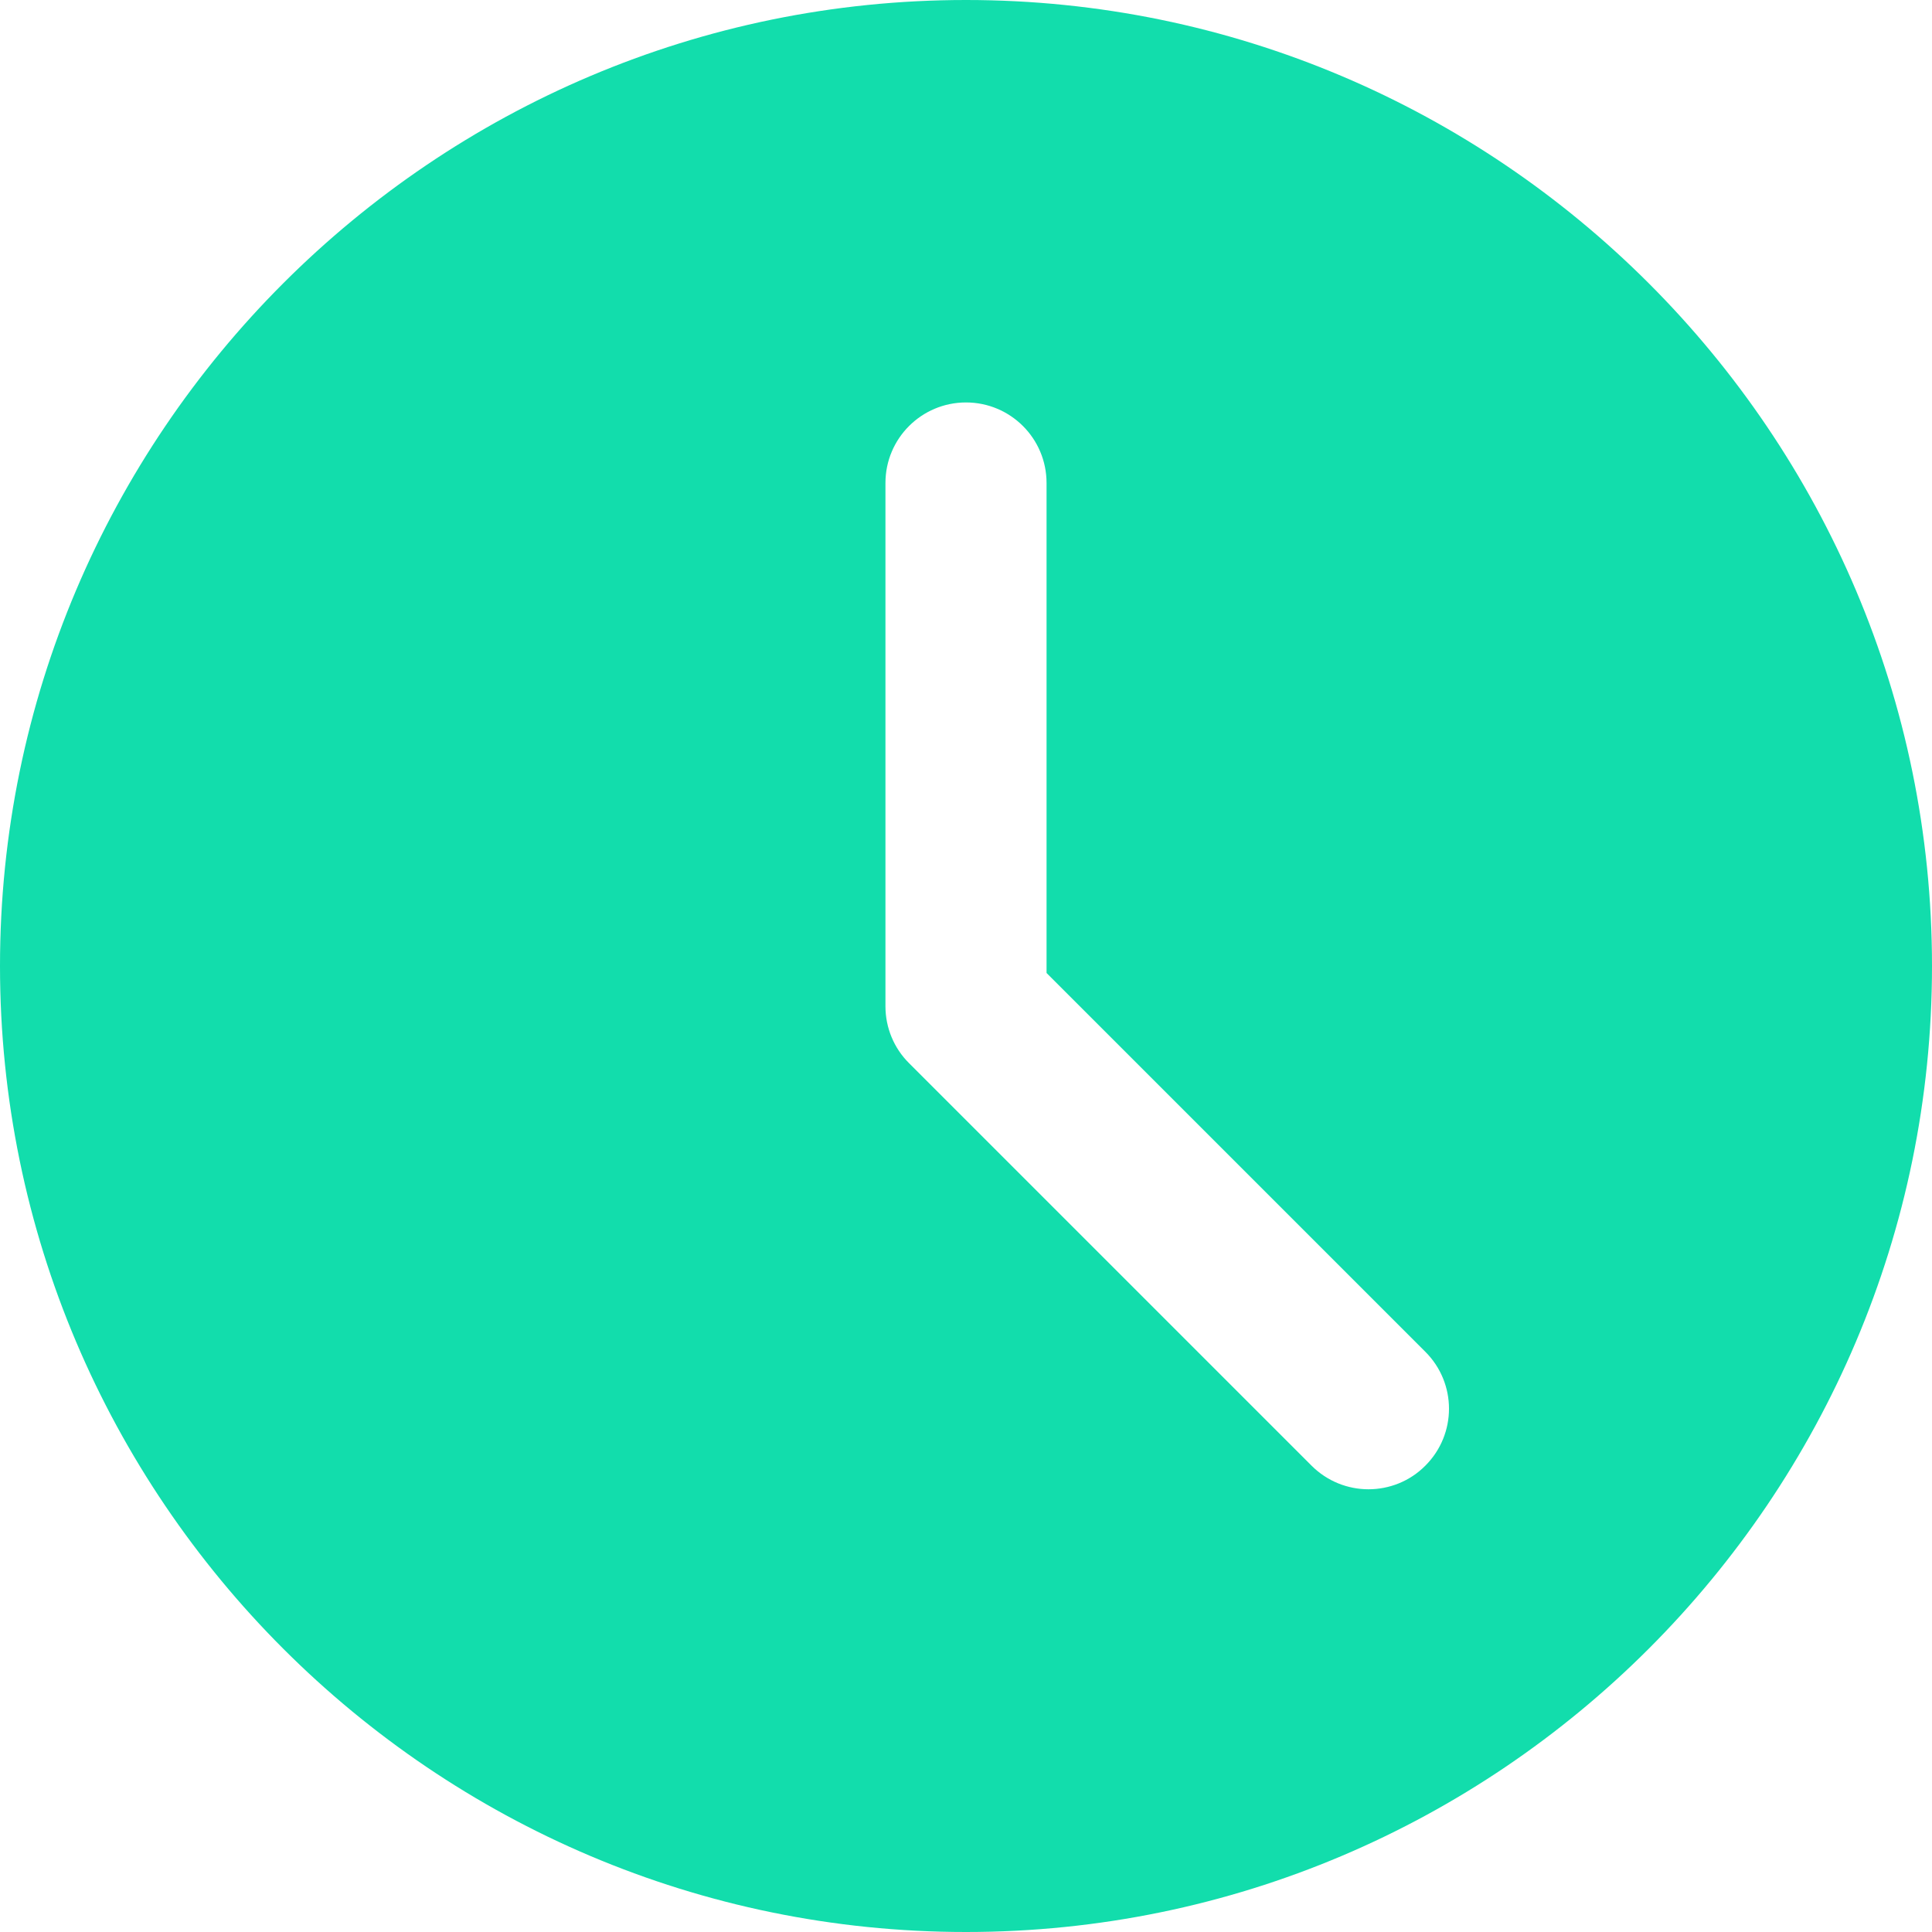<?xml version="1.0" encoding="UTF-8"?> <svg xmlns="http://www.w3.org/2000/svg" width="13" height="13" viewBox="0 0 13 13" fill="none"> <path d="M6.5 0C2.916 0 0 2.916 0 6.5C0 10.084 2.916 13 6.5 13C10.084 13 13 10.084 13 6.5C13 2.916 10.084 0 6.5 0ZM9.591 9.862C9.486 9.968 9.347 10.021 9.208 10.021C9.07 10.021 8.931 9.968 8.825 9.862L6.117 7.154C6.015 7.053 5.958 6.915 5.958 6.771V3.25C5.958 2.95 6.201 2.708 6.5 2.708C6.799 2.708 7.042 2.95 7.042 3.25V6.547L9.591 9.096C9.803 9.308 9.803 9.65 9.591 9.862Z" fill="#12DDAC"></path> </svg> 